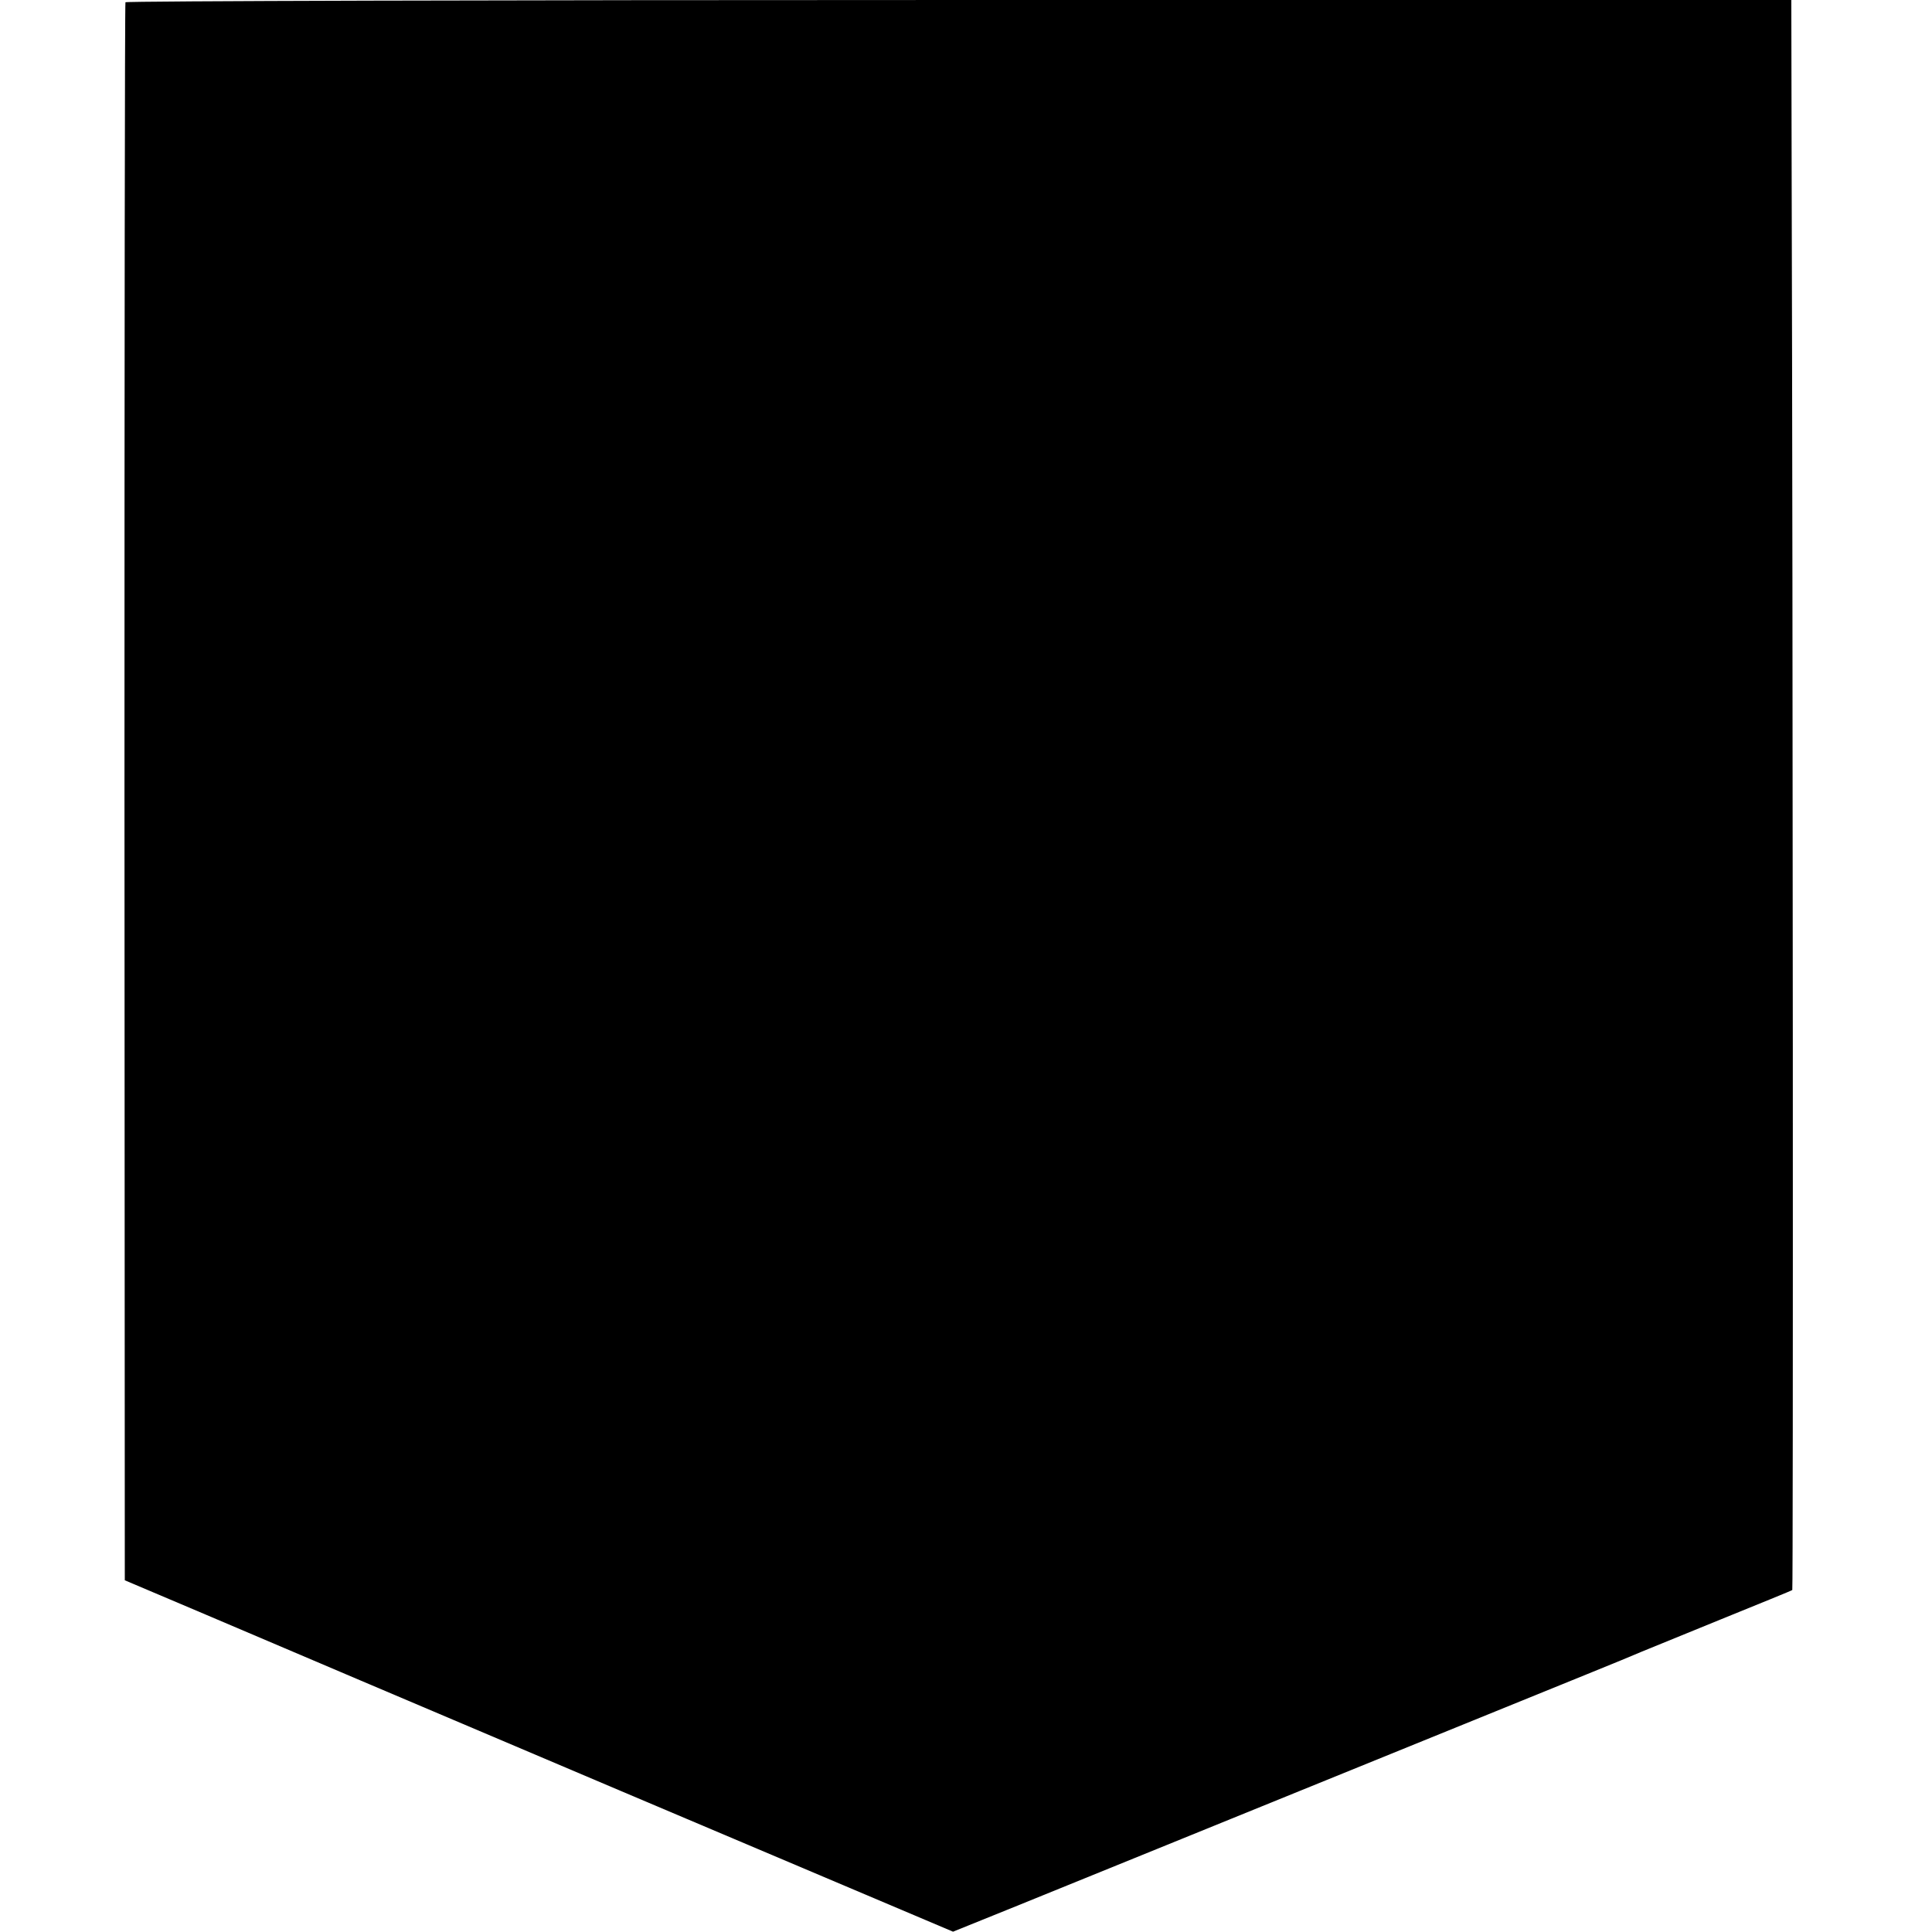 <?xml version="1.0" standalone="no"?>
<!DOCTYPE svg PUBLIC "-//W3C//DTD SVG 20010904//EN"
 "http://www.w3.org/TR/2001/REC-SVG-20010904/DTD/svg10.dtd">
<svg version="1.0" xmlns="http://www.w3.org/2000/svg"
 width="596pt" height="596pt" viewBox="0 0 596 596"
 preserveAspectRatio="xMidYMid meet">
<g transform="translate(0,596) scale(0.1,-0.1)"
fill="#000000" stroke="none">
<path d="M387 5953 c-2 -5 -3 -1101 -3 -2438 l1 -2430 250 -106 c138 -59 712
-303 1278 -543 l1027 -435 198 80 c430 175 503 204 662 269 175 71 859 349
1095 445 77 31 154 63 170 70 17 7 127 52 245 100 118 48 217 88 219 90 3 4 2
3003 -2 4388 l-1 517 -2567 0 c-1412 0 -2570 -3 -2572 -7z"/>
</g>
</svg>
